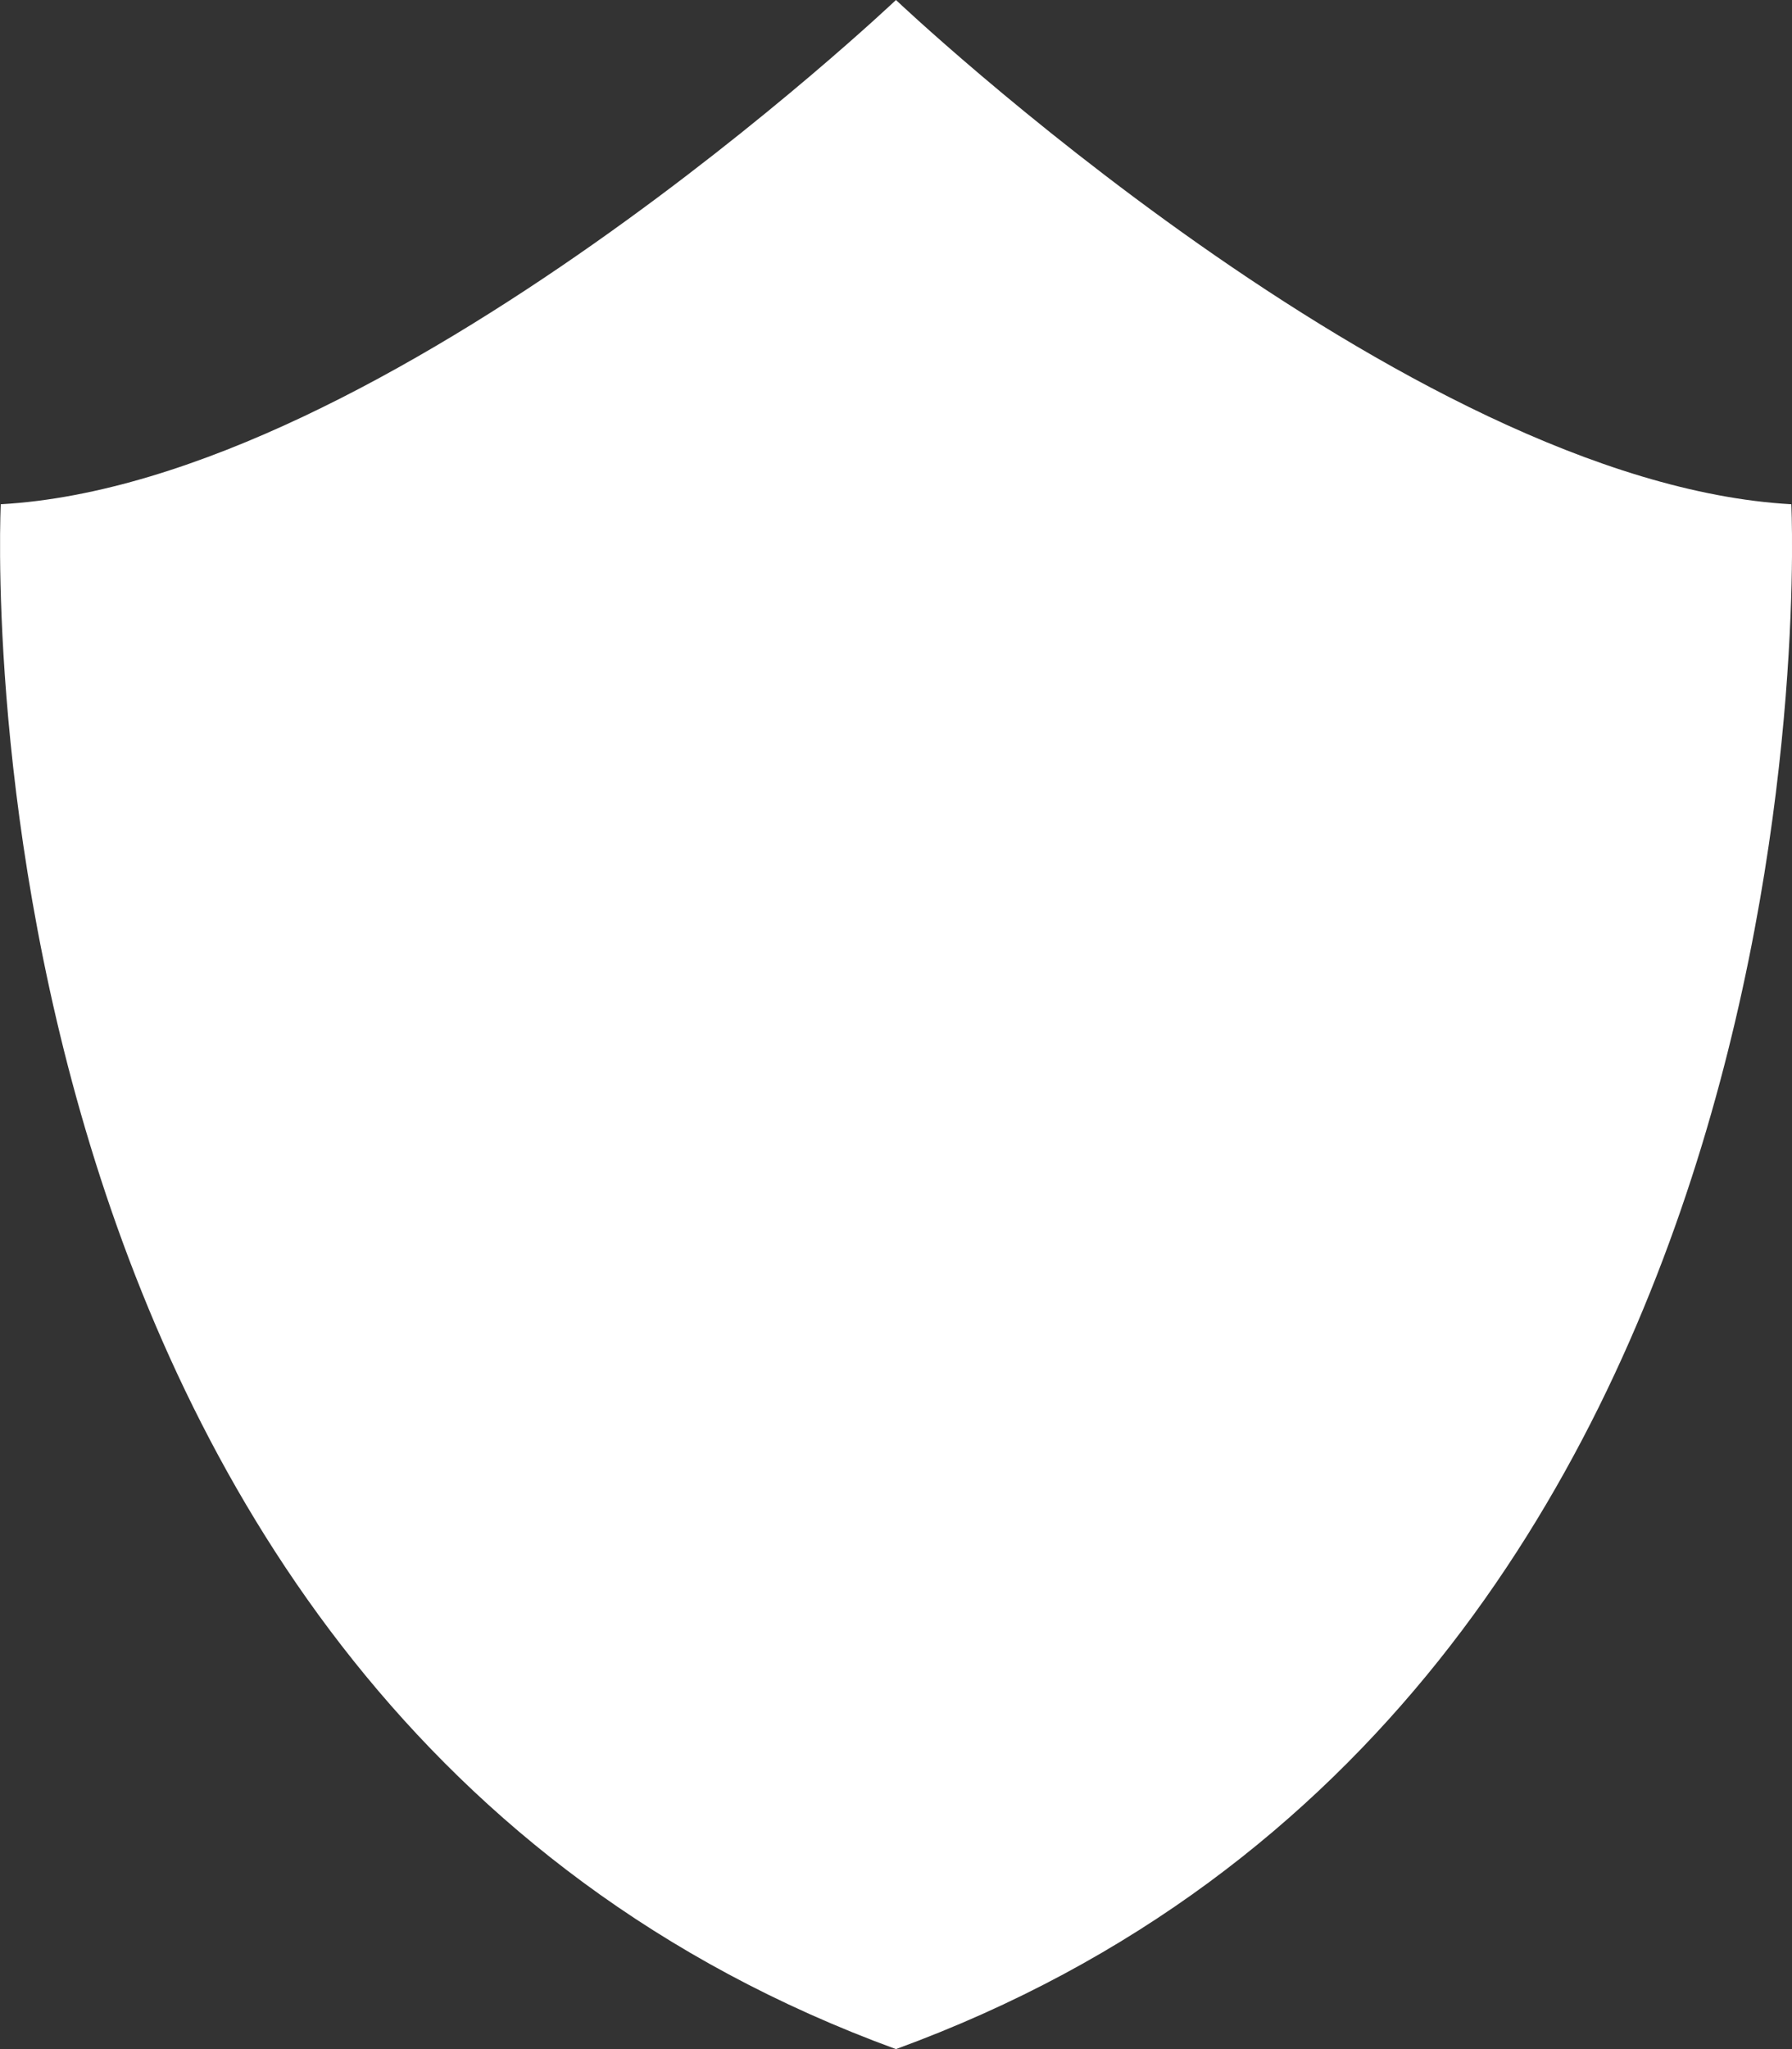 <svg xmlns="http://www.w3.org/2000/svg" fill="none" viewBox="0 0 42 48" height="48" width="42">
<rect x="0" y="0" width="42" height="48" fill="#333333" stroke="none"/>
<path fill="white" d="M41.984 11.812C32.921 11.307 20.999 0 20.999 0C20.999 0 9.08 11.307 0.018 11.812C0.018 11.812 -1.372 39.834 20.999 48C43.373 39.834 41.984 11.812 41.984 11.812Z"></path>
</svg>
